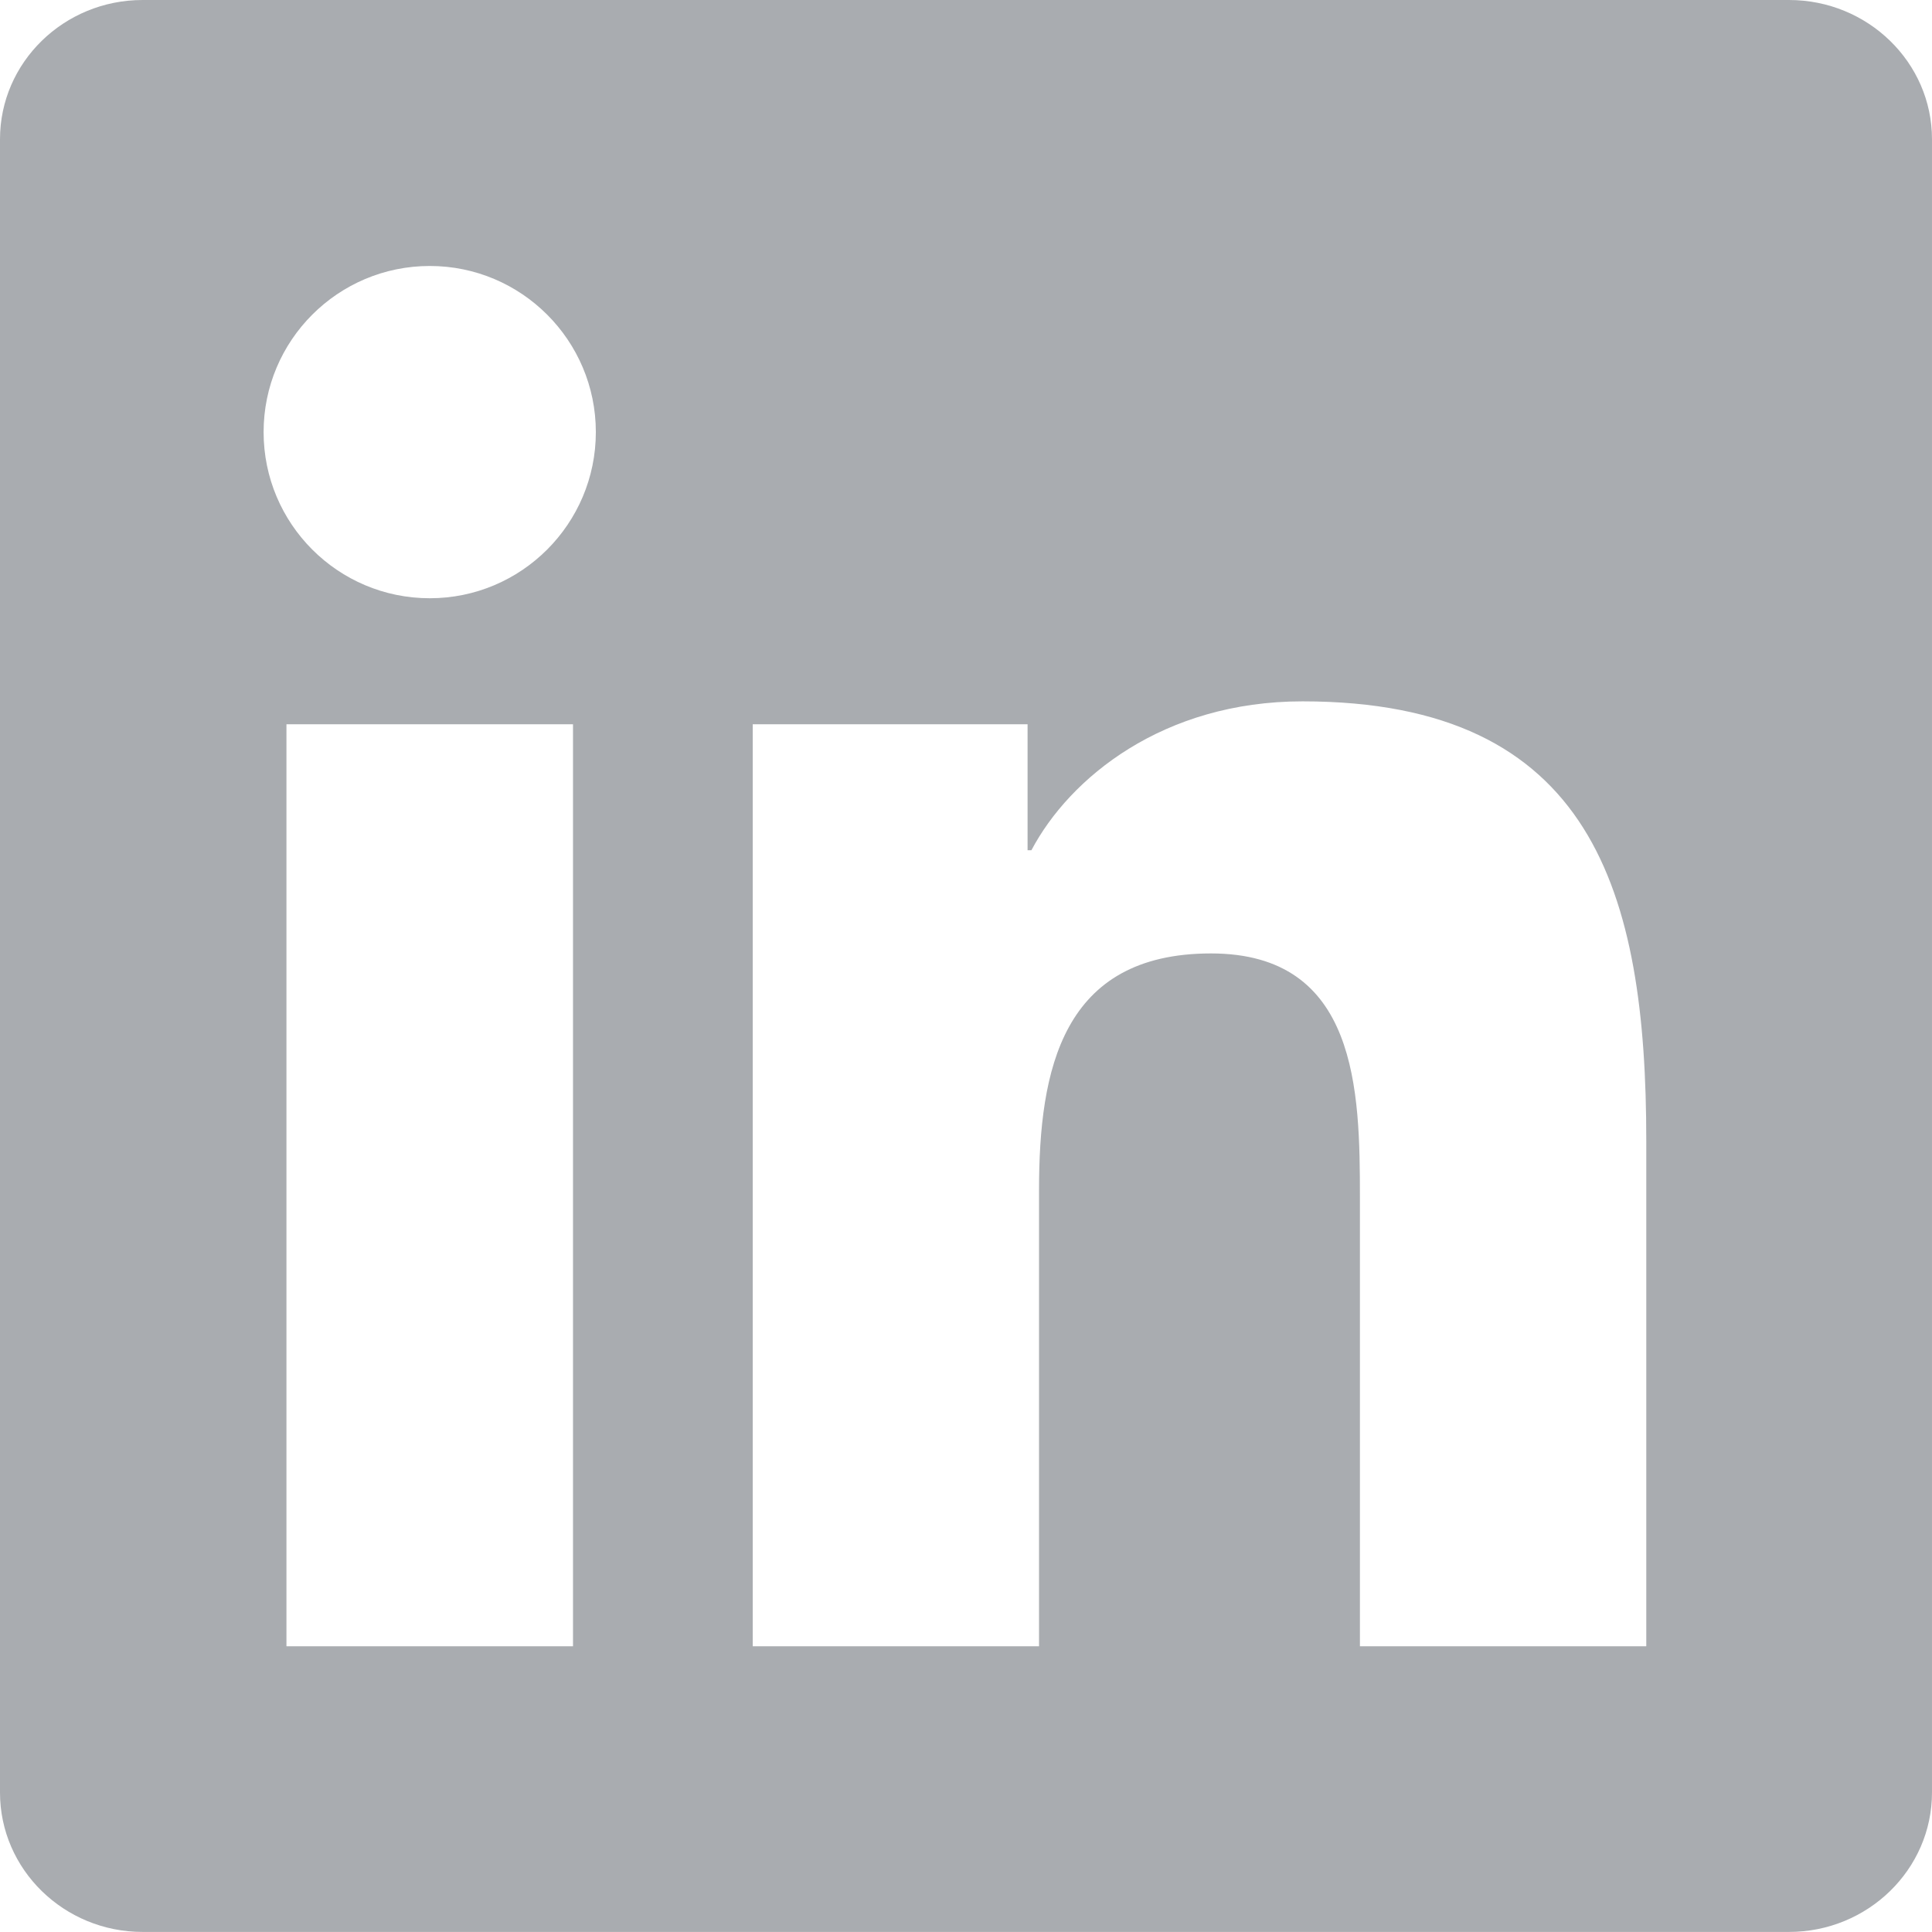 <?xml version="1.0" encoding="UTF-8" standalone="no"?>
<svg width="300px" height="300px" viewBox="0 0 300 300" version="1.1" xmlns="http://www.w3.org/2000/svg" xmlns:xlink="http://www.w3.org/1999/xlink">
    <!-- Generator: Sketch 39.1 (31720) - http://www.bohemiancoding.com/sketch -->
    <title>linkedin</title>
    <desc>Created with Sketch.</desc>
    <defs></defs>
    <g id="Icons" stroke="none" stroke-width="1" fill="none" fill-rule="evenodd">
        <g id="linkedin" fill="#A9ACB0">
            <path d="M277.793,0 L22.143,0 C9.927,0 0,9.683 0,21.616 L0,278.345 C0,290.29 9.927,299.99 22.143,299.99 L277.793,299.99 C290.03,299.99 299.998,290.292 299.998,278.345 L299.998,21.616 C299.998,9.683 290.03,0 277.793,0 Z M44.48,112.465 L88.976,112.465 L88.976,255.631 L44.48,255.631 L44.48,112.465 Z M66.737,41.301 C80.962,41.301 92.522,52.861 92.522,67.092 C92.522,81.335 80.962,92.895 66.737,92.895 C52.475,92.895 40.932,81.335 40.932,67.092 C40.934,52.863 52.477,41.301 66.737,41.301 Z M116.886,112.465 L159.561,112.465 L159.561,132.027 L160.157,132.027 C166.099,120.771 180.611,108.905 202.258,108.905 C247.315,108.905 255.633,138.558 255.633,177.102 L255.633,255.629 L211.168,255.629 L211.168,186.006 C211.168,169.405 210.864,148.049 188.046,148.049 C164.894,148.049 161.34,166.134 161.34,184.806 L161.34,255.629 L116.884,255.629 L116.884,112.465 L116.886,112.465 Z" id="Combined-Shape"></path>
        </g>
    </g>
</svg>